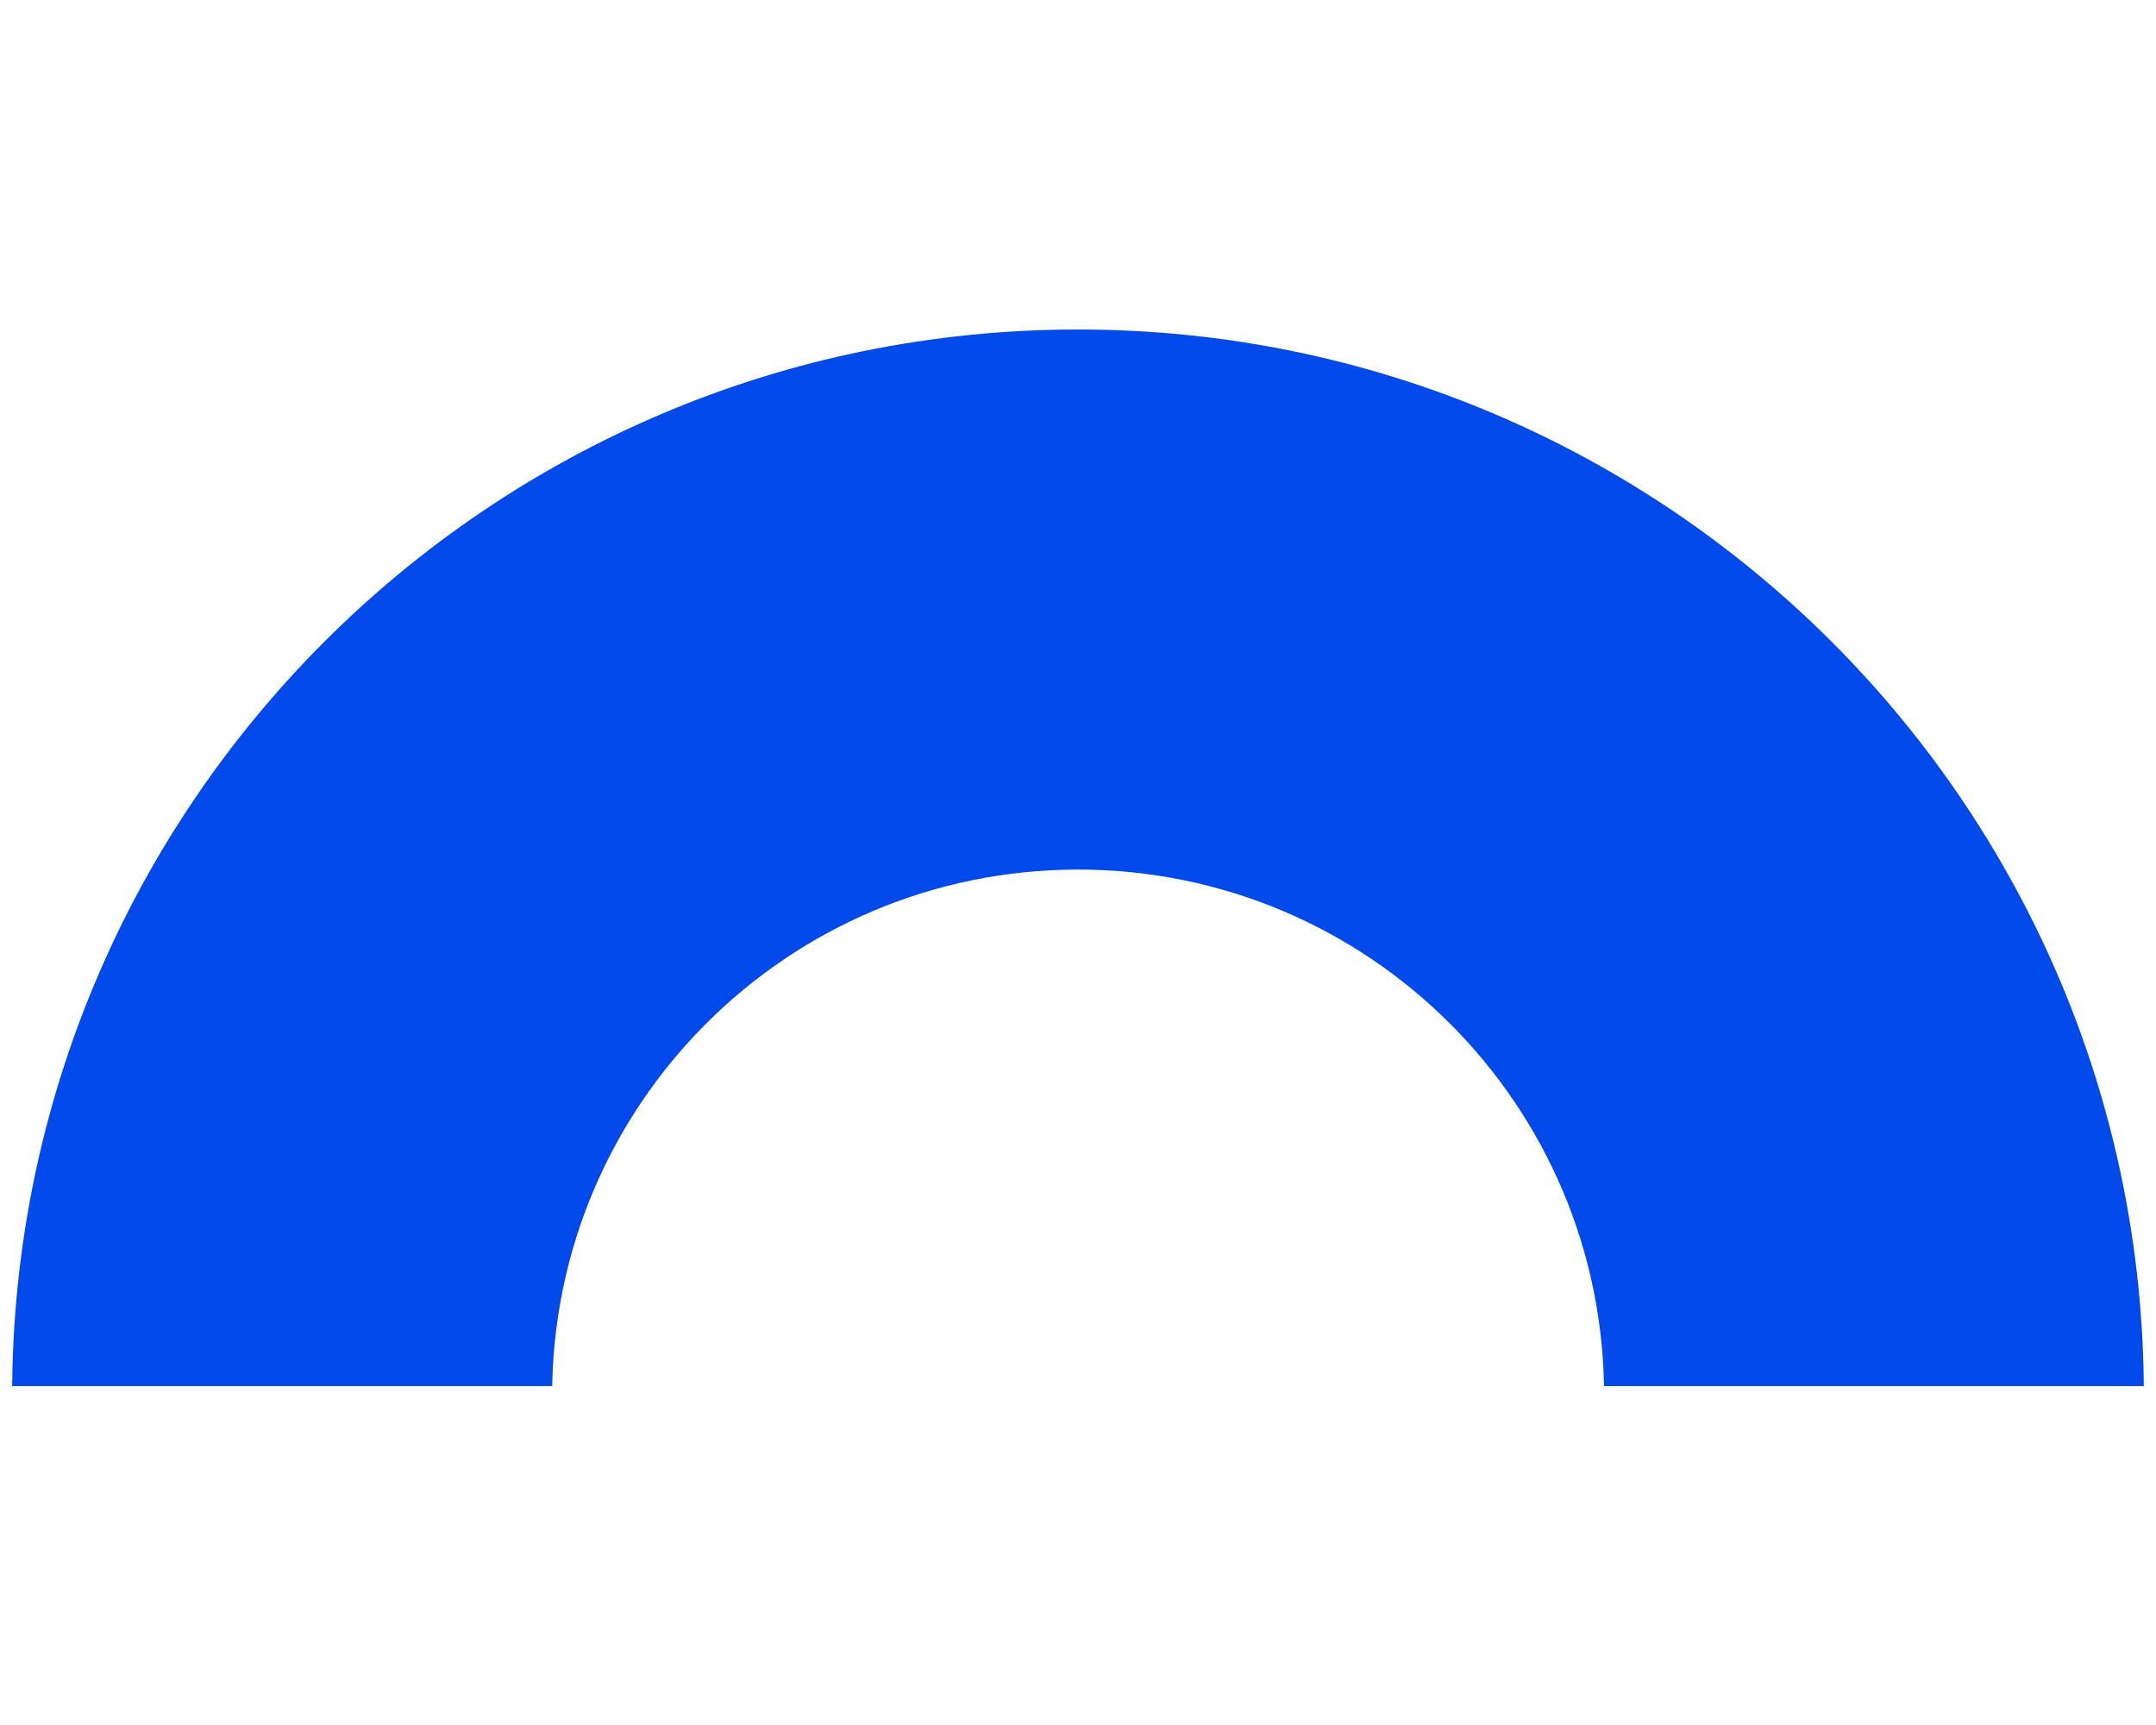 <?xml version="1.0" encoding="UTF-8"?>
<svg xmlns="http://www.w3.org/2000/svg" xmlns:xlink="http://www.w3.org/1999/xlink" width="100" viewBox="0 0 75 60" height="80" preserveAspectRatio="xMidYMid meet">
  <defs>
    <clipPath id="6577fb5b96">
      <path d="M 0 11.461 L 75 11.461 L 75 48.211 L 0 48.211 Z M 0 11.461 " clip-rule="nonzero"></path>
    </clipPath>
  </defs>
  <g clip-path="url(#6577fb5b96)">
    <path fill="#0149e9" d="M 74.578 48.539 L 55.801 48.539 C 55.801 38.434 47.605 30.246 37.5 30.246 C 27.395 30.246 19.207 38.434 19.207 48.539 L 0.422 48.539 C 0.422 28.062 17.023 11.461 37.5 11.461 C 57.977 11.461 74.578 28.062 74.578 48.539 Z M 74.578 48.539 " fill-opacity="1" fill-rule="nonzero"></path>
  </g>
</svg>
